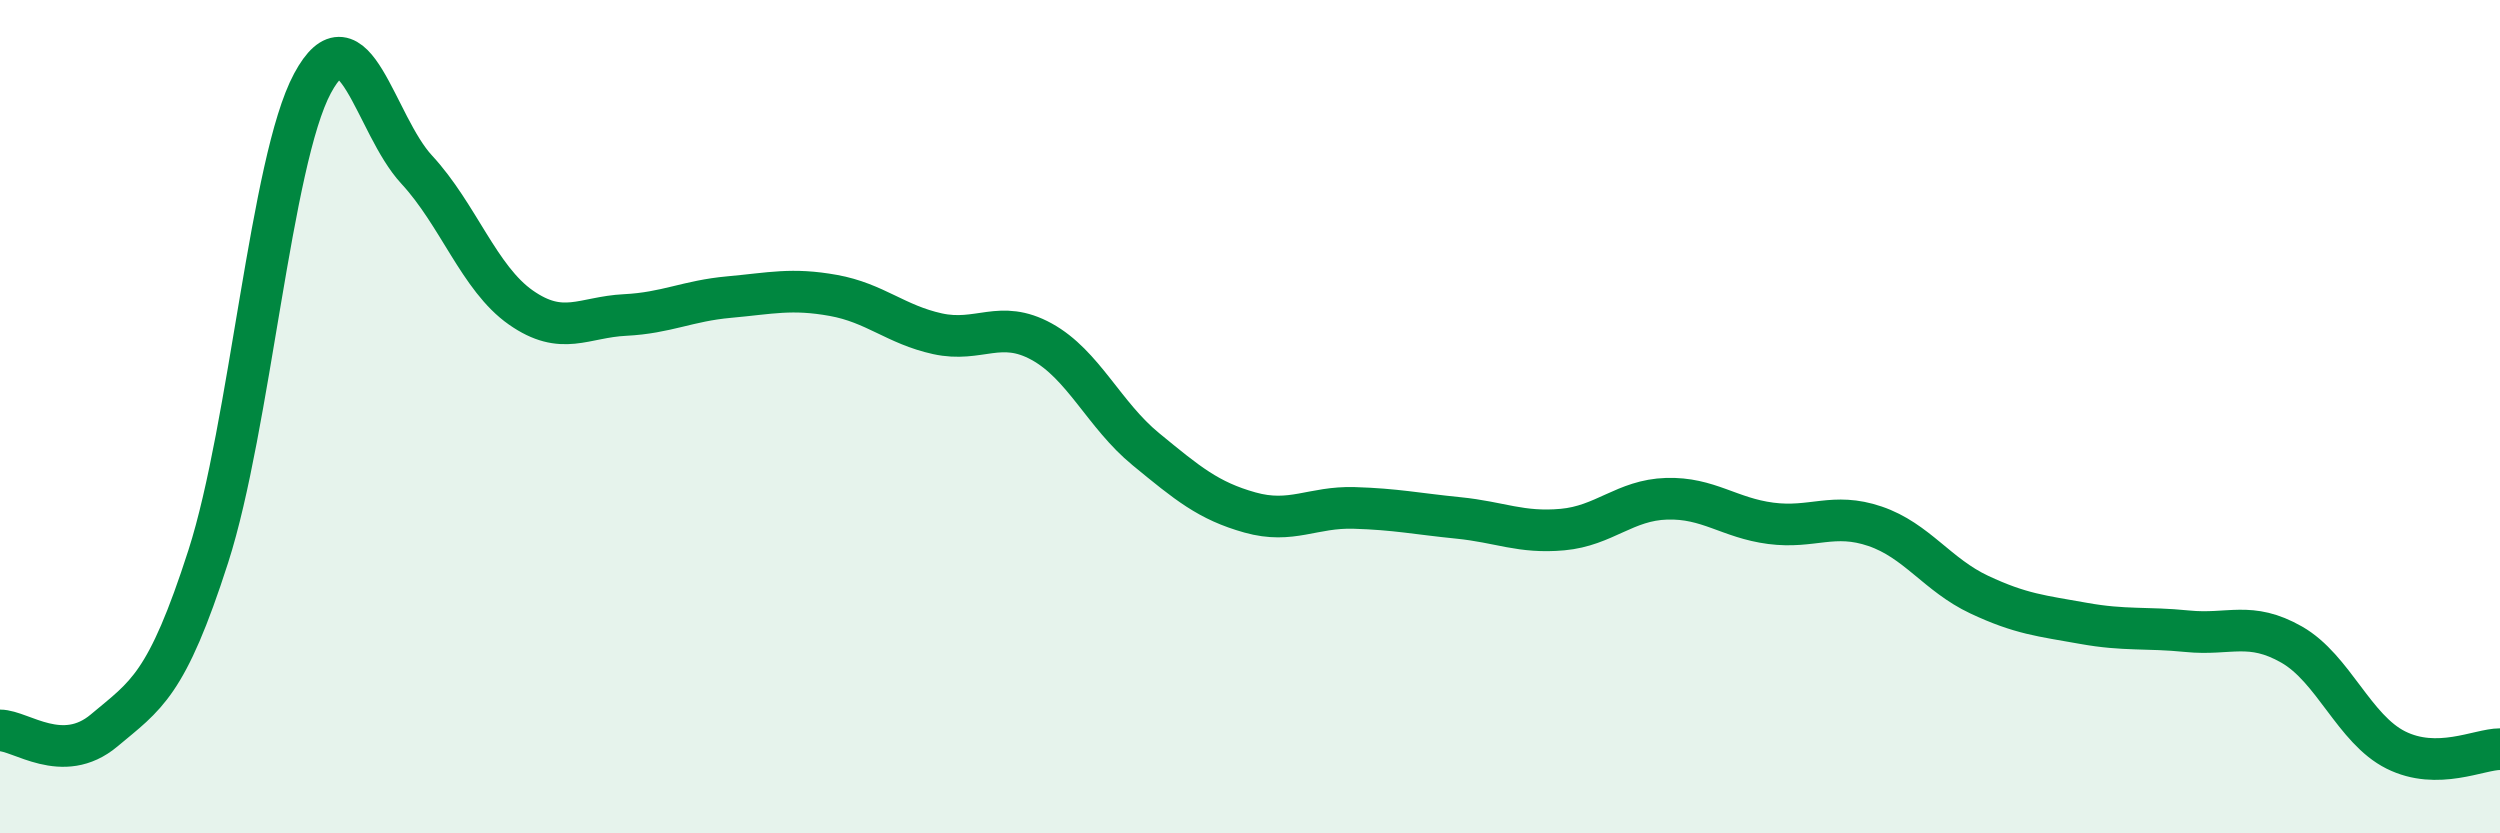 
    <svg width="60" height="20" viewBox="0 0 60 20" xmlns="http://www.w3.org/2000/svg">
      <path
        d="M 0,17.53 C 0.5,17.53 1.5,18.37 2.5,17.53 C 3.5,16.69 4,16.46 5,13.35 C 6,10.24 6.5,3.86 7.5,2 C 8.5,0.14 9,2.99 10,4.07 C 11,5.15 11.5,6.68 12.5,7.38 C 13.5,8.08 14,7.61 15,7.56 C 16,7.51 16.5,7.22 17.5,7.13 C 18.5,7.04 19,6.91 20,7.09 C 21,7.27 21.5,7.79 22.5,8.01 C 23.5,8.23 24,7.65 25,8.2 C 26,8.75 26.5,9.96 27.5,10.78 C 28.5,11.6 29,12.02 30,12.3 C 31,12.58 31.5,12.16 32.5,12.19 C 33.5,12.22 34,12.33 35,12.43 C 36,12.53 36.5,12.8 37.5,12.71 C 38.5,12.62 39,12 40,11.97 C 41,11.94 41.5,12.43 42.5,12.56 C 43.5,12.69 44,12.29 45,12.63 C 46,12.97 46.5,13.8 47.5,14.27 C 48.5,14.74 49,14.78 50,14.96 C 51,15.14 51.5,15.05 52.5,15.15 C 53.5,15.25 54,14.9 55,15.47 C 56,16.04 56.5,17.5 57.5,18 C 58.5,18.5 59.5,17.98 60,17.98L60 20L0 20Z"
        fill="#008740"
        opacity="0.1"
        stroke-linecap="round"
        stroke-linejoin="round"
      />
      <path
        d="M 0,17.53 C 0.5,17.53 1.5,18.37 2.5,17.53 C 3.5,16.69 4,16.46 5,13.35 C 6,10.24 6.5,3.86 7.5,2 C 8.5,0.14 9,2.99 10,4.07 C 11,5.15 11.5,6.68 12.5,7.38 C 13.5,8.08 14,7.61 15,7.56 C 16,7.51 16.5,7.22 17.5,7.13 C 18.5,7.04 19,6.91 20,7.09 C 21,7.27 21.5,7.79 22.5,8.01 C 23.5,8.23 24,7.65 25,8.2 C 26,8.75 26.5,9.96 27.5,10.78 C 28.5,11.6 29,12.02 30,12.3 C 31,12.58 31.5,12.16 32.5,12.19 C 33.5,12.22 34,12.33 35,12.43 C 36,12.53 36.5,12.8 37.5,12.71 C 38.5,12.62 39,12 40,11.97 C 41,11.94 41.5,12.43 42.5,12.56 C 43.5,12.69 44,12.29 45,12.63 C 46,12.97 46.5,13.8 47.5,14.27 C 48.5,14.74 49,14.78 50,14.96 C 51,15.14 51.5,15.05 52.5,15.15 C 53.5,15.25 54,14.9 55,15.47 C 56,16.04 56.5,17.5 57.5,18 C 58.5,18.5 59.5,17.98 60,17.98"
        stroke="#008740"
        stroke-width="1"
        fill="none"
        stroke-linecap="round"
        stroke-linejoin="round"
      />
    </svg>
  